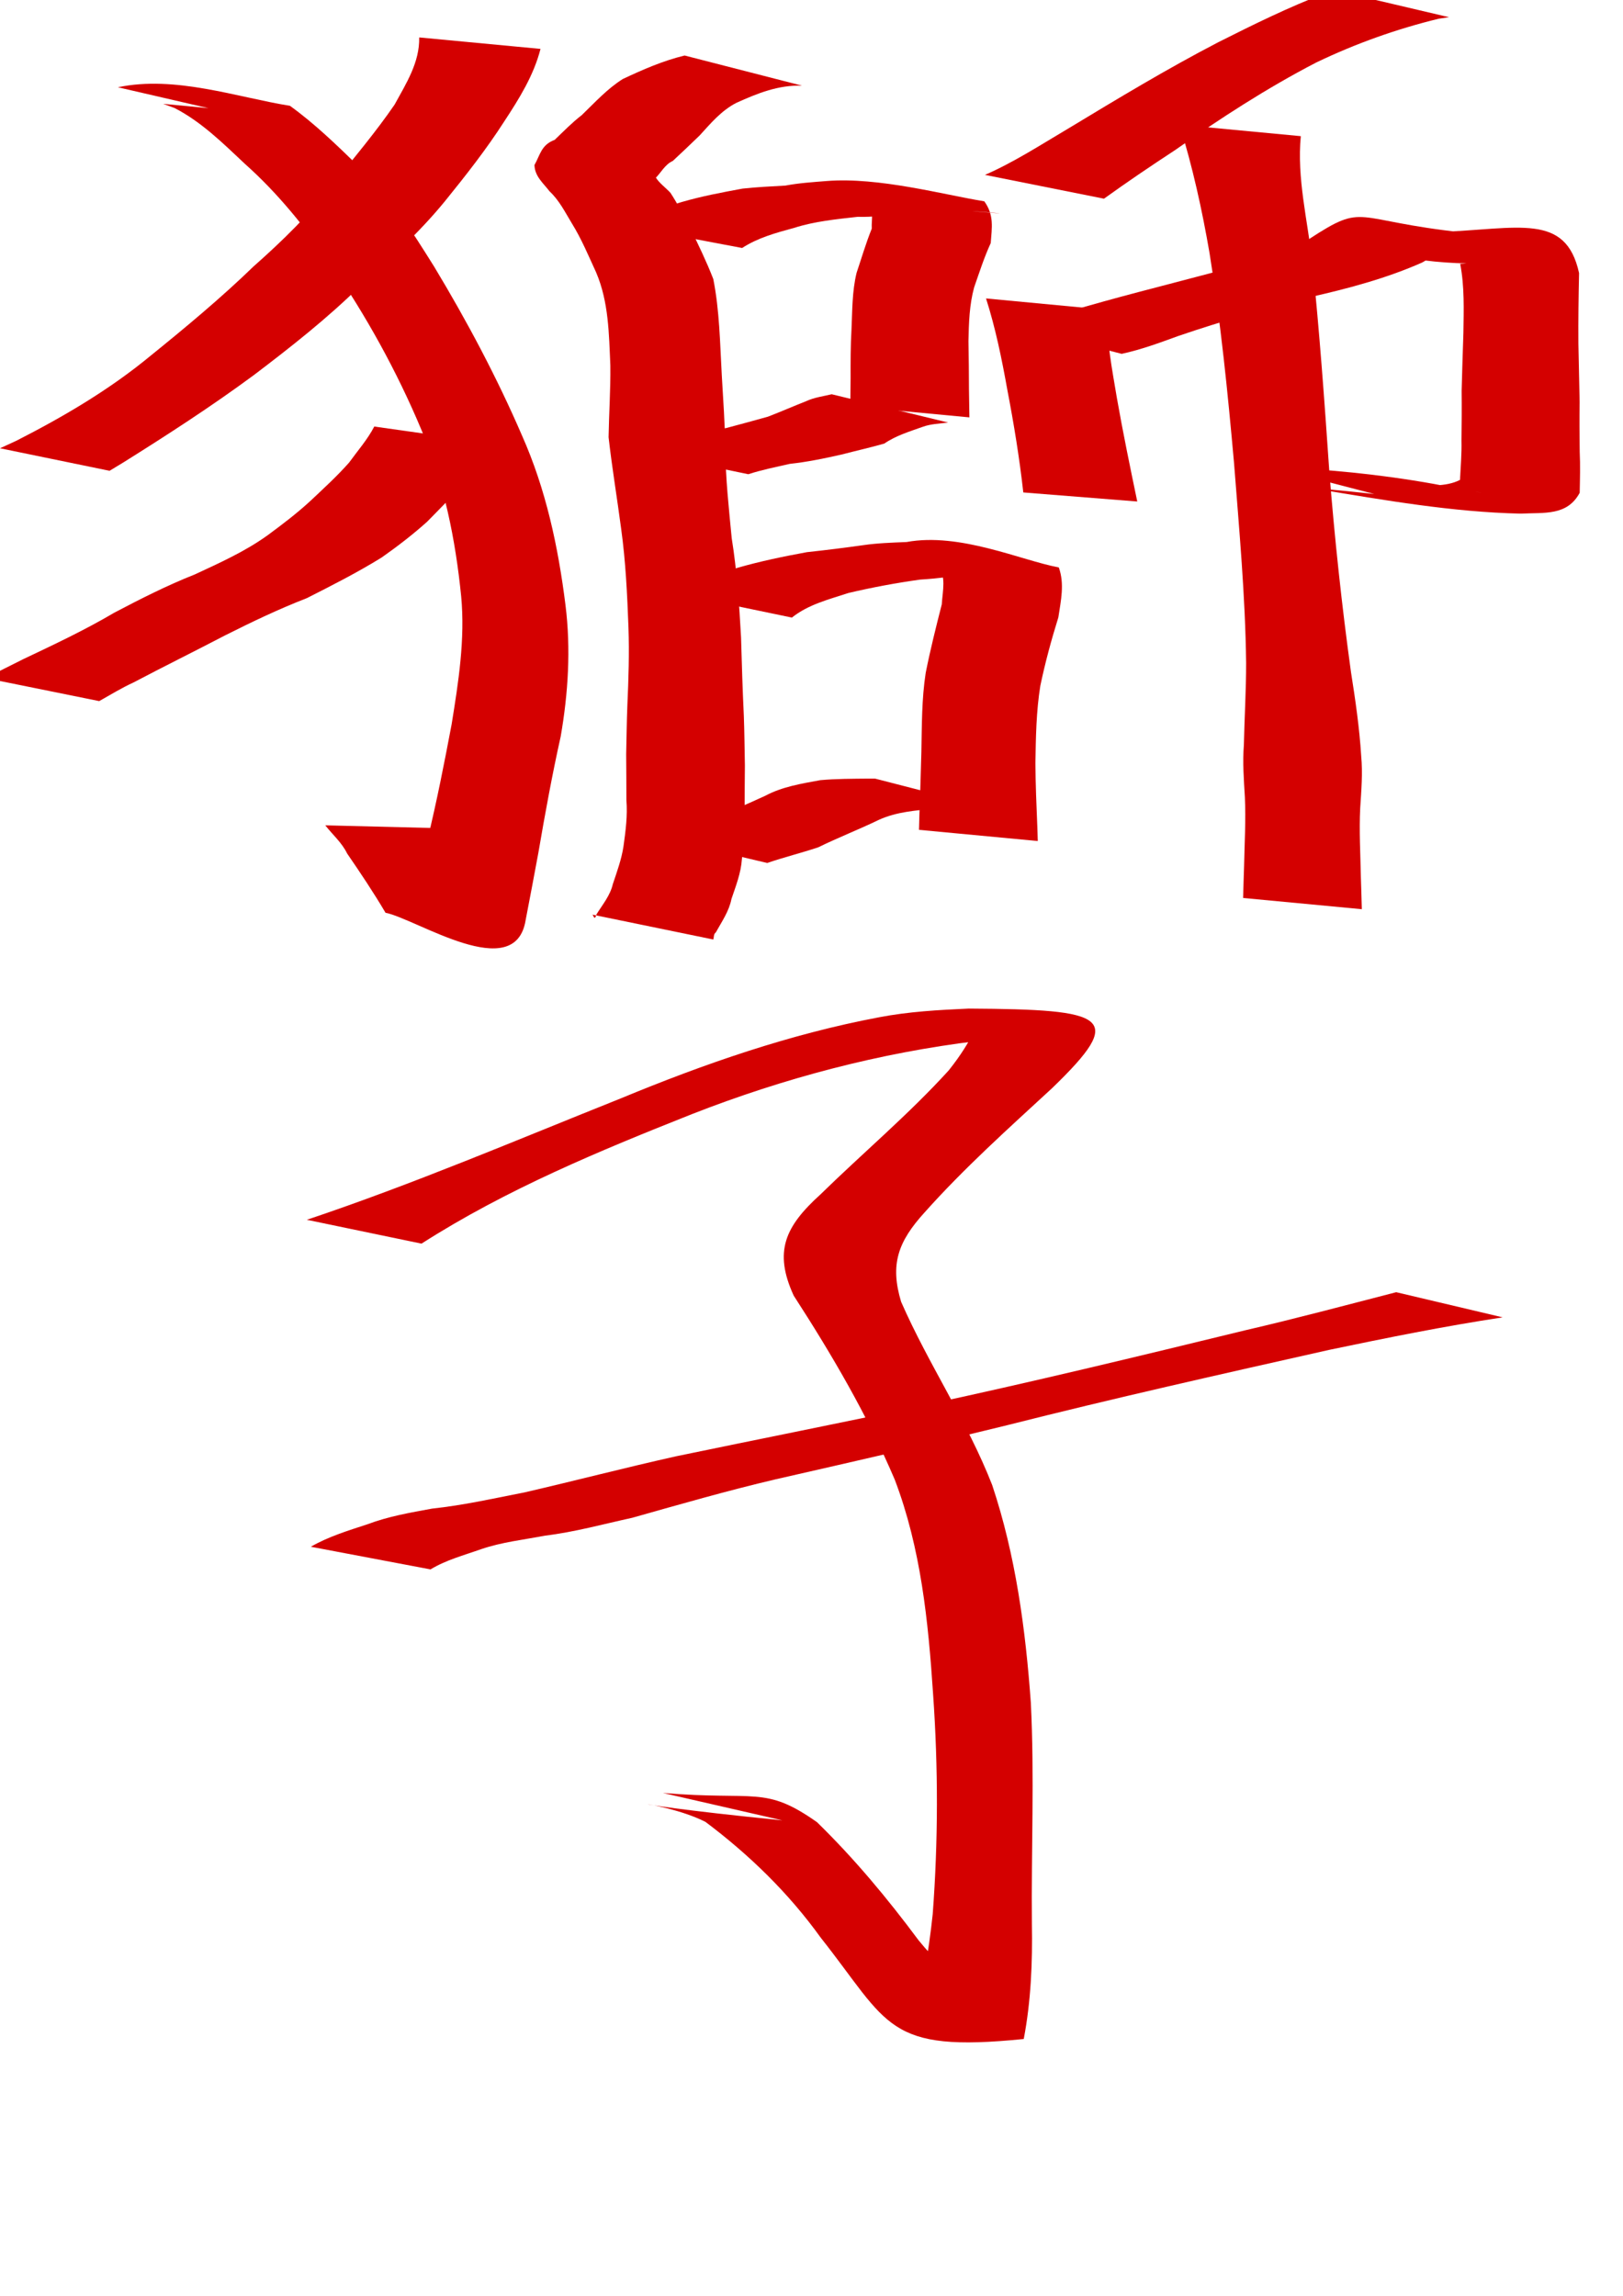 <?xml version="1.0" encoding="UTF-8" standalone="no"?>
<!-- Created with Inkscape (http://www.inkscape.org/) -->
<svg
   xmlns:dc="http://purl.org/dc/elements/1.1/"
   xmlns:cc="http://creativecommons.org/ns#"
   xmlns:rdf="http://www.w3.org/1999/02/22-rdf-syntax-ns#"
   xmlns:svg="http://www.w3.org/2000/svg"
   xmlns="http://www.w3.org/2000/svg"
   xmlns:sodipodi="http://sodipodi.sourceforge.net/DTD/sodipodi-0.dtd"
   xmlns:inkscape="http://www.inkscape.org/namespaces/inkscape"
   width="744.094"
   height="1052.362"
   id="svg2220"
   sodipodi:version="0.32"
   inkscape:version="0.46"
   sodipodi:docbase="/Users/colin/chu"
   sodipodi:docname="promoted_kylin.svg"
   inkscape:output_extension="org.inkscape.output.svg.inkscape">
  <defs
     id="defs2222">
    <inkscape:perspective
       sodipodi:type="inkscape:persp3d"
       inkscape:vp_x="0 : 526.18109 : 1"
       inkscape:vp_y="0 : 1000 : 0"
       inkscape:vp_z="744.09448 : 526.18109 : 1"
       inkscape:persp3d-origin="372.04724 : 350.78739 : 1"
       id="perspective21" />
  </defs>
  <sodipodi:namedview
     id="base"
     pagecolor="#ffffff"
     bordercolor="#666666"
     borderopacity="1.0"
     gridtolerance="10000"
     guidetolerance="10"
     objecttolerance="10"
     inkscape:pageopacity="0.0"
     inkscape:pageshadow="2"
     inkscape:zoom="0.35"
     inkscape:cx="375"
     inkscape:cy="520"
     inkscape:document-units="px"
     inkscape:current-layer="layer1"
     inkscape:window-width="834"
     inkscape:window-height="681"
     inkscape:window-x="321"
     inkscape:window-y="49"
     showgrid="false" />
  <g
     inkscape:label="Layer 1"
     inkscape:groupmode="layer"
     id="layer1">
    <path
       style="fill:#d40000"
       id="path3432"
       d="M 247.807,22.414 C 244.693,34.566 238.06,45.183 231.246,55.563 C 223.005,68.417 213.568,80.395 203.975,92.246 C 192.399,106.412 178.875,118.75 165.287,130.929 C 150.09,145.908 133.345,159.061 116.378,171.94 C 97.061,186.19 76.909,199.233 56.571,211.963 C 54.456,213.245 52.341,214.526 50.226,215.808 L 0.009,205.48 C 2.515,204.327 5.02,203.175 7.526,202.022 C 29.2,190.959 50.186,178.638 69.015,163.082 C 85.232,149.957 101.297,136.61 116.293,122.084 C 129.595,110.333 142.201,97.969 153.1,83.902 C 162.531,72.027 172.343,60.448 180.928,47.924 C 186.249,38.185 192.409,28.644 192.193,17.157 L 247.807,22.414 z " />
    <path
       style="fill:#d40000"
       id="path3434"
       d="M 54.042,40 C 80.325,34.478 108.502,44.558 132.93,48.506 C 144.19,56.609 154.182,66.318 164.115,75.959 C 178.425,89.274 188.779,105.834 199.072,122.267 C 214.107,147.225 227.737,172.832 239.296,199.576 C 250.307,224.319 255.918,250.658 259.26,277.384 C 261.761,297.429 260.507,317.736 257.062,337.578 C 253.131,355.232 249.889,373.011 246.835,390.833 C 244.934,401.132 242.989,411.418 241.001,421.699 C 236.273,451.525 190.913,421.19 176.744,418.389 C 171.263,409.09 165.248,400.114 159.138,391.218 C 156.738,386.232 152.452,382.595 149.138,378.319 L 200.156,379.589 C 203.614,383.943 207.133,388.25 210.532,392.652 C 217.629,401.454 224.329,410.474 231,419.596 C 216.356,419.451 177.844,426.534 187.273,415.329 C 189.916,405.137 192.78,395.027 195.961,384.985 C 200.236,367.441 203.702,349.755 207.057,332.011 C 210.18,312.669 213.285,293.038 211.438,273.405 C 208.811,247.17 203.646,221.469 193.226,197.085 C 181.943,170.136 167.809,144.651 151.263,120.548 C 139.846,104.081 127.385,88.579 112.379,75.2 C 102.334,65.775 92.401,55.88 80.031,49.515 C 78.283,48.876 76.535,48.236 74.788,47.596 C 90.614,49.11 106.44,50.624 122.266,52.139 C 117.778,52.166 113.199,50.887 108.692,52.613 L 54.042,40 z " />
    <path
       style="fill:#d40000"
       id="path3436"
       d="M 227.038,203.367 C 222.496,209.381 217.735,215.228 212.968,221.06 C 207.516,227.38 201.597,233.263 195.756,239.213 C 189.181,245.115 182.208,250.457 175.008,255.529 C 163.913,262.393 152.278,268.311 140.645,274.188 C 127.819,279.165 115.459,285.08 103.178,291.255 C 89.234,298.538 75.124,305.495 61.205,312.832 C 55.766,315.32 50.679,318.451 45.482,321.377 L -6.587,310.829 C -0.871,307.973 4.796,305.022 10.535,302.203 C 24.691,295.493 38.887,288.814 52.403,280.843 C 64.461,274.493 76.63,268.33 89.323,263.308 C 100.779,257.984 112.357,252.784 122.674,245.367 C 129.471,240.365 136.139,235.303 142.346,229.574 C 148.364,223.907 154.497,218.306 160.006,212.09 C 163.93,206.664 168.454,201.537 171.595,195.52 L 227.038,203.367 z " />
    <path
       style="fill:#d40000"
       id="path3438"
       d="M 367.736,39.276 C 356.893,38.879 347.25,42.786 337.597,47.144 C 330.729,50.673 325.869,56.513 320.761,62.097 C 316.713,66.033 312.596,69.911 308.466,73.769 C 304.997,75.257 302.932,79.246 300.718,81.437 C 302.391,84.085 305.239,86.05 307.383,88.393 C 310.782,93.575 313.55,99.115 316.488,104.559 C 320.199,112.286 323.933,119.912 327.022,127.907 C 329.905,142.426 330.093,157.381 330.922,172.137 C 331.58,183.252 332.352,194.35 332.546,205.473 C 332.623,219.249 334.156,232.949 335.461,246.642 C 337.873,261.724 338.907,276.94 339.747,292.167 C 340.074,304.216 340.455,316.257 341.03,328.297 C 341.305,335.83 341.359,343.372 341.508,350.91 C 341.409,357.907 341.423,364.904 341.383,371.902 C 341.793,379.279 340.932,386.549 340.132,393.858 C 339.708,400.194 337.359,406.107 335.354,412.064 C 334.247,417.711 330.924,422.441 328.19,427.378 C 327.061,428.216 327.403,429.561 327.01,430.652 L 271.466,419.227 C 272.141,419.181 272.454,422.63 273.492,419.088 C 276.261,414.645 279.773,410.449 280.963,405.266 C 282.857,399.575 284.953,393.883 285.851,387.946 C 286.823,380.889 287.762,373.939 287.188,366.778 C 287.151,359.771 287.163,352.765 287.08,345.758 C 287.252,338.255 287.332,330.748 287.627,323.25 C 288.172,311.335 288.552,299.415 288.129,287.486 C 287.556,272.447 286.854,257.409 284.791,242.482 C 282.948,228.438 280.604,214.475 279.013,200.406 C 279.207,189.447 279.955,178.493 279.824,167.521 C 279.184,153.105 279.092,138.434 273.325,124.912 C 269.821,117.289 266.595,109.502 262.157,102.352 C 259.081,97.267 256.361,91.793 251.958,87.706 C 249.029,83.866 245.21,80.908 245.03,75.658 C 247.652,71.035 248.105,66.397 254.32,64.098 C 258.357,60.224 262.248,56.209 266.697,52.789 C 272.737,46.984 278.344,40.743 285.493,36.239 C 294.745,31.879 303.929,27.863 313.878,25.448 L 367.736,39.276 z " />
    <path
       style="fill:#d40000"
       id="path3440"
       d="M 285.352,103.288 C 293.826,98.288 303.216,95.481 312.542,92.606 C 321.715,89.945 331.064,88.181 340.434,86.458 C 346.958,85.745 353.533,85.444 360.075,85.071 C 366.322,83.895 372.646,83.486 378.965,82.983 C 402.85,81.061 432.731,89.29 451.274,92.283 C 455.865,98.686 454.729,104.358 454.223,111.411 C 451.197,117.984 449.006,124.874 446.62,131.689 C 444.409,139.753 444.186,148.065 444.003,156.358 C 444.146,163.724 444.225,171.087 444.238,178.453 C 444.324,182.741 444.374,187.03 444.439,191.319 L 389.829,186.165 C 389.877,181.889 389.917,177.613 389.975,173.338 C 389.963,165.938 389.939,158.538 390.376,151.147 C 390.777,142.433 390.633,133.585 392.719,125.066 C 394.99,118.318 396.993,111.439 399.674,104.82 C 399.406,99.802 401.361,96.032 396.209,92.268 C 497.15,101.834 448.48,95.992 431.984,96.371 C 425.689,96.652 419.372,96.775 413.15,97.904 C 406.498,98.706 399.957,99.602 393.202,99.387 C 383.39,100.495 373.545,101.435 364.066,104.461 C 355.791,106.723 347.542,108.938 340.239,113.672 L 285.352,103.288 z " />
    <path
       style="fill:#d40000"
       id="path3442"
       d="M 288.241,205.98 C 295,203.269 302.186,201.927 309.262,200.329 C 317.075,198.76 324.968,197.572 332.82,196.241 C 339.246,194.541 345.654,192.798 352.055,191.006 C 357.919,188.759 363.691,186.219 369.558,183.913 C 373.285,182.166 377.364,181.674 381.306,180.721 L 434.707,193.687 C 430.8,194.215 426.802,194.274 423.043,195.646 C 417.011,197.809 410.765,199.648 405.439,203.325 C 398.928,205.187 392.352,206.64 385.798,208.363 C 377.957,210.125 370.146,211.765 362.117,212.626 C 355.736,214.077 349.291,215.354 343.065,217.377 L 288.241,205.98 z " />
    <path
       style="fill:#d40000"
       id="path3444"
       d="M 308.241,271.694 C 317.852,267.113 327.891,263.686 337.975,260.323 C 348.468,257.283 359.186,255.084 369.919,253.106 C 378.541,252.183 387.135,251.107 395.724,249.902 C 402.325,248.931 408.989,248.742 415.642,248.454 C 440.117,243.958 468.254,256.914 485.427,260.1 C 488.139,267.656 486.38,275.334 485.219,283.007 C 481.994,293.348 479.181,303.725 476.962,314.317 C 475.068,326.057 474.901,337.944 474.705,349.802 C 474.764,359.461 475.173,369.109 475.57,378.759 C 475.673,381.011 475.713,383.265 475.784,385.517 L 421.325,380.382 C 421.385,378.143 421.416,375.903 421.505,373.664 C 421.86,364.04 422.179,354.417 422.417,344.79 C 422.659,332.649 422.546,320.439 424.409,308.407 C 426.502,297.849 429.115,287.456 431.774,277.023 C 432.178,270.551 433.934,264.394 429.968,258.647 C 442.932,259.598 481.812,261.664 468.818,262.016 C 461.962,262.1 455.097,262.081 448.264,262.747 C 439.477,263.856 430.72,265.165 421.874,265.675 C 410.843,267.214 399.896,269.247 389.05,271.798 C 380.065,274.752 370.583,277.058 363.065,283.091 L 308.241,271.694 z " />
    <path
       style="fill:#d40000"
       id="path3446"
       d="M 297.393,382.755 C 306.039,381.472 314.467,379.121 322.834,376.653 C 332.303,373.085 341.591,369.024 350.787,364.8 C 358.724,360.569 367.369,359.229 376.037,357.621 C 383.37,356.945 390.738,356.982 398.093,356.901 C 399.124,356.9 400.154,356.9 401.185,356.9 L 454.246,370.551 C 453.184,370.54 452.122,370.53 451.06,370.519 C 443.593,370.454 436.122,370.296 428.659,370.621 C 419.901,371.525 411.124,372.074 402.944,375.796 C 393.772,380.242 384.304,383.893 375.145,388.392 C 367.376,390.98 359.453,392.946 351.739,395.571 L 297.393,382.755 z " />
    <path
       style="fill:#d40000"
       id="path3448"
       d="M 451.567,80.169 C 464.848,74.375 477.057,66.43 489.502,59.075 C 512.232,45.339 534.934,31.609 558.518,19.369 C 574.719,11.216 590.951,3.201 607.901,-3.241 C 609.262,-3.628 610.623,-4.015 611.984,-4.402 L 664.336,7.887 C 662.768,8.117 661.2,8.347 659.633,8.577 C 640.234,13.294 621.508,19.983 603.463,28.643 C 580.841,40.358 559.545,54.209 538.701,68.828 C 527.707,76.03 516.796,83.396 506.136,91.076 L 451.567,80.169 z " />
    <path
       style="fill:#d40000"
       id="path3450"
       d="M 507.934,142.084 C 506.989,155.638 509.89,169.181 512.071,182.516 C 514.856,198.368 518.122,214.13 521.396,229.886 L 469.15,225.734 C 467.389,209.925 464.816,194.252 461.818,178.625 C 459.29,164.514 456.432,150.48 452.066,136.803 L 507.934,142.084 z " />
    <path
       style="fill:#d40000"
       id="path3452"
       d="M 459.904,148.241 C 470.251,148.583 480.217,145.336 490.123,142.75 C 511.415,136.372 532.996,131.071 554.466,125.349 C 570.192,121.426 585.549,116.627 600.131,109.615 C 626.406,92.434 619.462,101.118 671.168,106.608 C 674.42,112.996 677.958,111.869 685.091,112.698 C 594.449,107.552 638.758,107.871 659.981,106.339 C 696.364,104.972 717.843,97.389 723.951,125.166 C 723.712,135.964 723.562,146.757 723.644,157.56 C 723.857,166.47 723.999,175.378 724.208,184.288 C 724.083,191.895 724.156,199.499 724.244,207.106 C 724.549,213.373 724.363,219.642 724.238,225.896 C 718.472,236.53 708.212,234.886 697.084,235.442 C 665.718,234.725 634.923,229.295 604.111,224.215 C 565.772,219.919 673.231,230.306 635.498,227.853 L 582.359,214.045 C 607.419,214.956 632.476,217.364 657.172,221.786 C 701.514,230.332 668.226,222.651 646.882,222.531 C 654.259,222.377 662.772,223.395 669.364,219.978 C 669.653,214.031 670.193,207.993 670.039,201.982 C 670.131,194.373 670.199,186.768 670.11,179.159 C 670.383,170.289 670.587,161.42 670.926,152.553 C 671.073,142.009 671.465,131.365 669.456,120.953 C 683.836,120.662 703.33,108.494 712.579,119.508 C 684.918,121.032 660.665,122.739 631.649,115.318 C 625.468,113.881 619.541,111.918 615.237,108.462 C 695.725,116.101 676.115,105.853 652.028,120.329 C 635.692,127.56 618.651,132.087 601.204,136.078 C 580.694,141.39 560.33,147.135 540.273,153.986 C 531.707,157.109 523.161,160.276 514.259,162.197 L 459.904,148.241 z " />
    <path
       style="fill:#d40000"
       id="path3454"
       d="M 596.378,62.414 C 594.527,81.502 599.432,100.766 601.605,119.749 C 604.929,151.757 607.234,183.859 609.44,215.961 C 611.878,246.749 615.159,277.483 619.38,308.079 C 621.397,320.834 623.26,333.578 624.06,346.465 C 624.81,354.435 624.128,362.376 623.614,370.329 C 623.076,380.865 623.713,391.412 623.914,401.95 C 624.093,406.886 624.21,411.824 624.352,416.762 L 569.932,411.617 C 570.076,406.707 570.192,401.796 570.375,396.887 C 570.585,386.367 571.235,375.84 570.731,365.321 C 570.257,357.368 569.657,349.433 570.275,341.464 C 570.545,328.94 571.324,316.432 571.31,303.899 C 570.943,273.258 568.119,242.714 565.761,212.18 C 562.888,180.028 559.67,147.853 554.528,115.975 C 551.102,96.096 546.768,76.435 540.765,57.157 L 596.378,62.414 z " />
    <path
       style="fill:#d40000"
       id="path3456"
       d="M 140.668,559.132 C 189.449,542.781 236.851,522.57 284.608,503.485 C 322.975,487.602 362.121,474.016 402.959,466.315 C 416.545,463.695 430.314,462.94 444.087,462.317 C 508.167,462.685 516.407,465.889 482.409,498.746 C 462.386,517.212 442.07,535.374 423.926,555.724 C 411.705,569.148 407.95,579.564 413.134,596.722 C 425.737,625.498 443.429,651.401 454.882,680.709 C 465.651,712.932 470.171,746.73 472.603,780.482 C 474.3,814.267 472.757,848.098 473.089,881.906 C 473.401,899.569 472.665,917.371 469.355,934.646 C 406.131,941.038 407.815,928.066 376.276,888.189 C 361.483,867.644 343.517,850.195 323.416,835.11 C 301.601,824.086 262.977,824.834 358.697,834.414 L 303.941,821.868 C 346.794,825.46 350.561,818.364 374.544,835.234 C 391.644,851.903 406.86,870.177 421.132,889.383 C 448.744,923.302 489.468,939.432 416.228,927.404 C 423.263,911.75 425.744,894.597 427.615,877.458 C 430.148,843.832 430.155,810.211 427.793,776.558 C 425.582,743.197 422.224,709.748 410.212,678.229 C 397.554,648.57 381.401,620.939 363.886,593.888 C 354.617,573.654 359.913,562.212 376.161,547.497 C 395.644,528.436 416.577,510.863 434.941,490.675 C 459.376,460.051 432.243,467.637 496.381,475.803 C 480.267,475.314 464.13,475.317 448.082,477.173 C 403.247,482.632 359.555,494.155 317.459,510.605 C 274.809,527.524 232.023,545.237 193.248,570.063 L 140.668,559.132 z " />
    <path
       style="fill:#d40000"
       id="path3462"
       d="M 142.495,709.002 C 150.661,704.305 159.717,701.571 168.617,698.648 C 178.134,695.064 188.129,693.343 198.083,691.525 C 212.363,690 226.37,686.861 240.441,684.099 C 263.667,678.736 286.733,672.72 310.001,667.531 C 347.673,659.716 385.414,652.232 423.056,644.264 C 472.517,633.663 521.695,621.769 570.839,609.793 C 594.044,604.426 617.052,598.267 640.114,592.326 L 688.917,603.85 C 662.246,607.906 635.801,613.228 609.4,618.755 C 560.089,629.841 510.771,640.888 461.767,653.284 C 426.426,661.956 390.952,670.042 355.473,678.122 C 333.44,683.3 311.683,689.568 289.902,695.715 C 276.615,698.623 263.441,702.268 249.919,703.909 C 240.089,705.804 230.061,706.86 220.544,710.125 C 212.706,712.917 204.535,715.033 197.382,719.386 L 142.495,709.002 z " />
  </g>
</svg>
